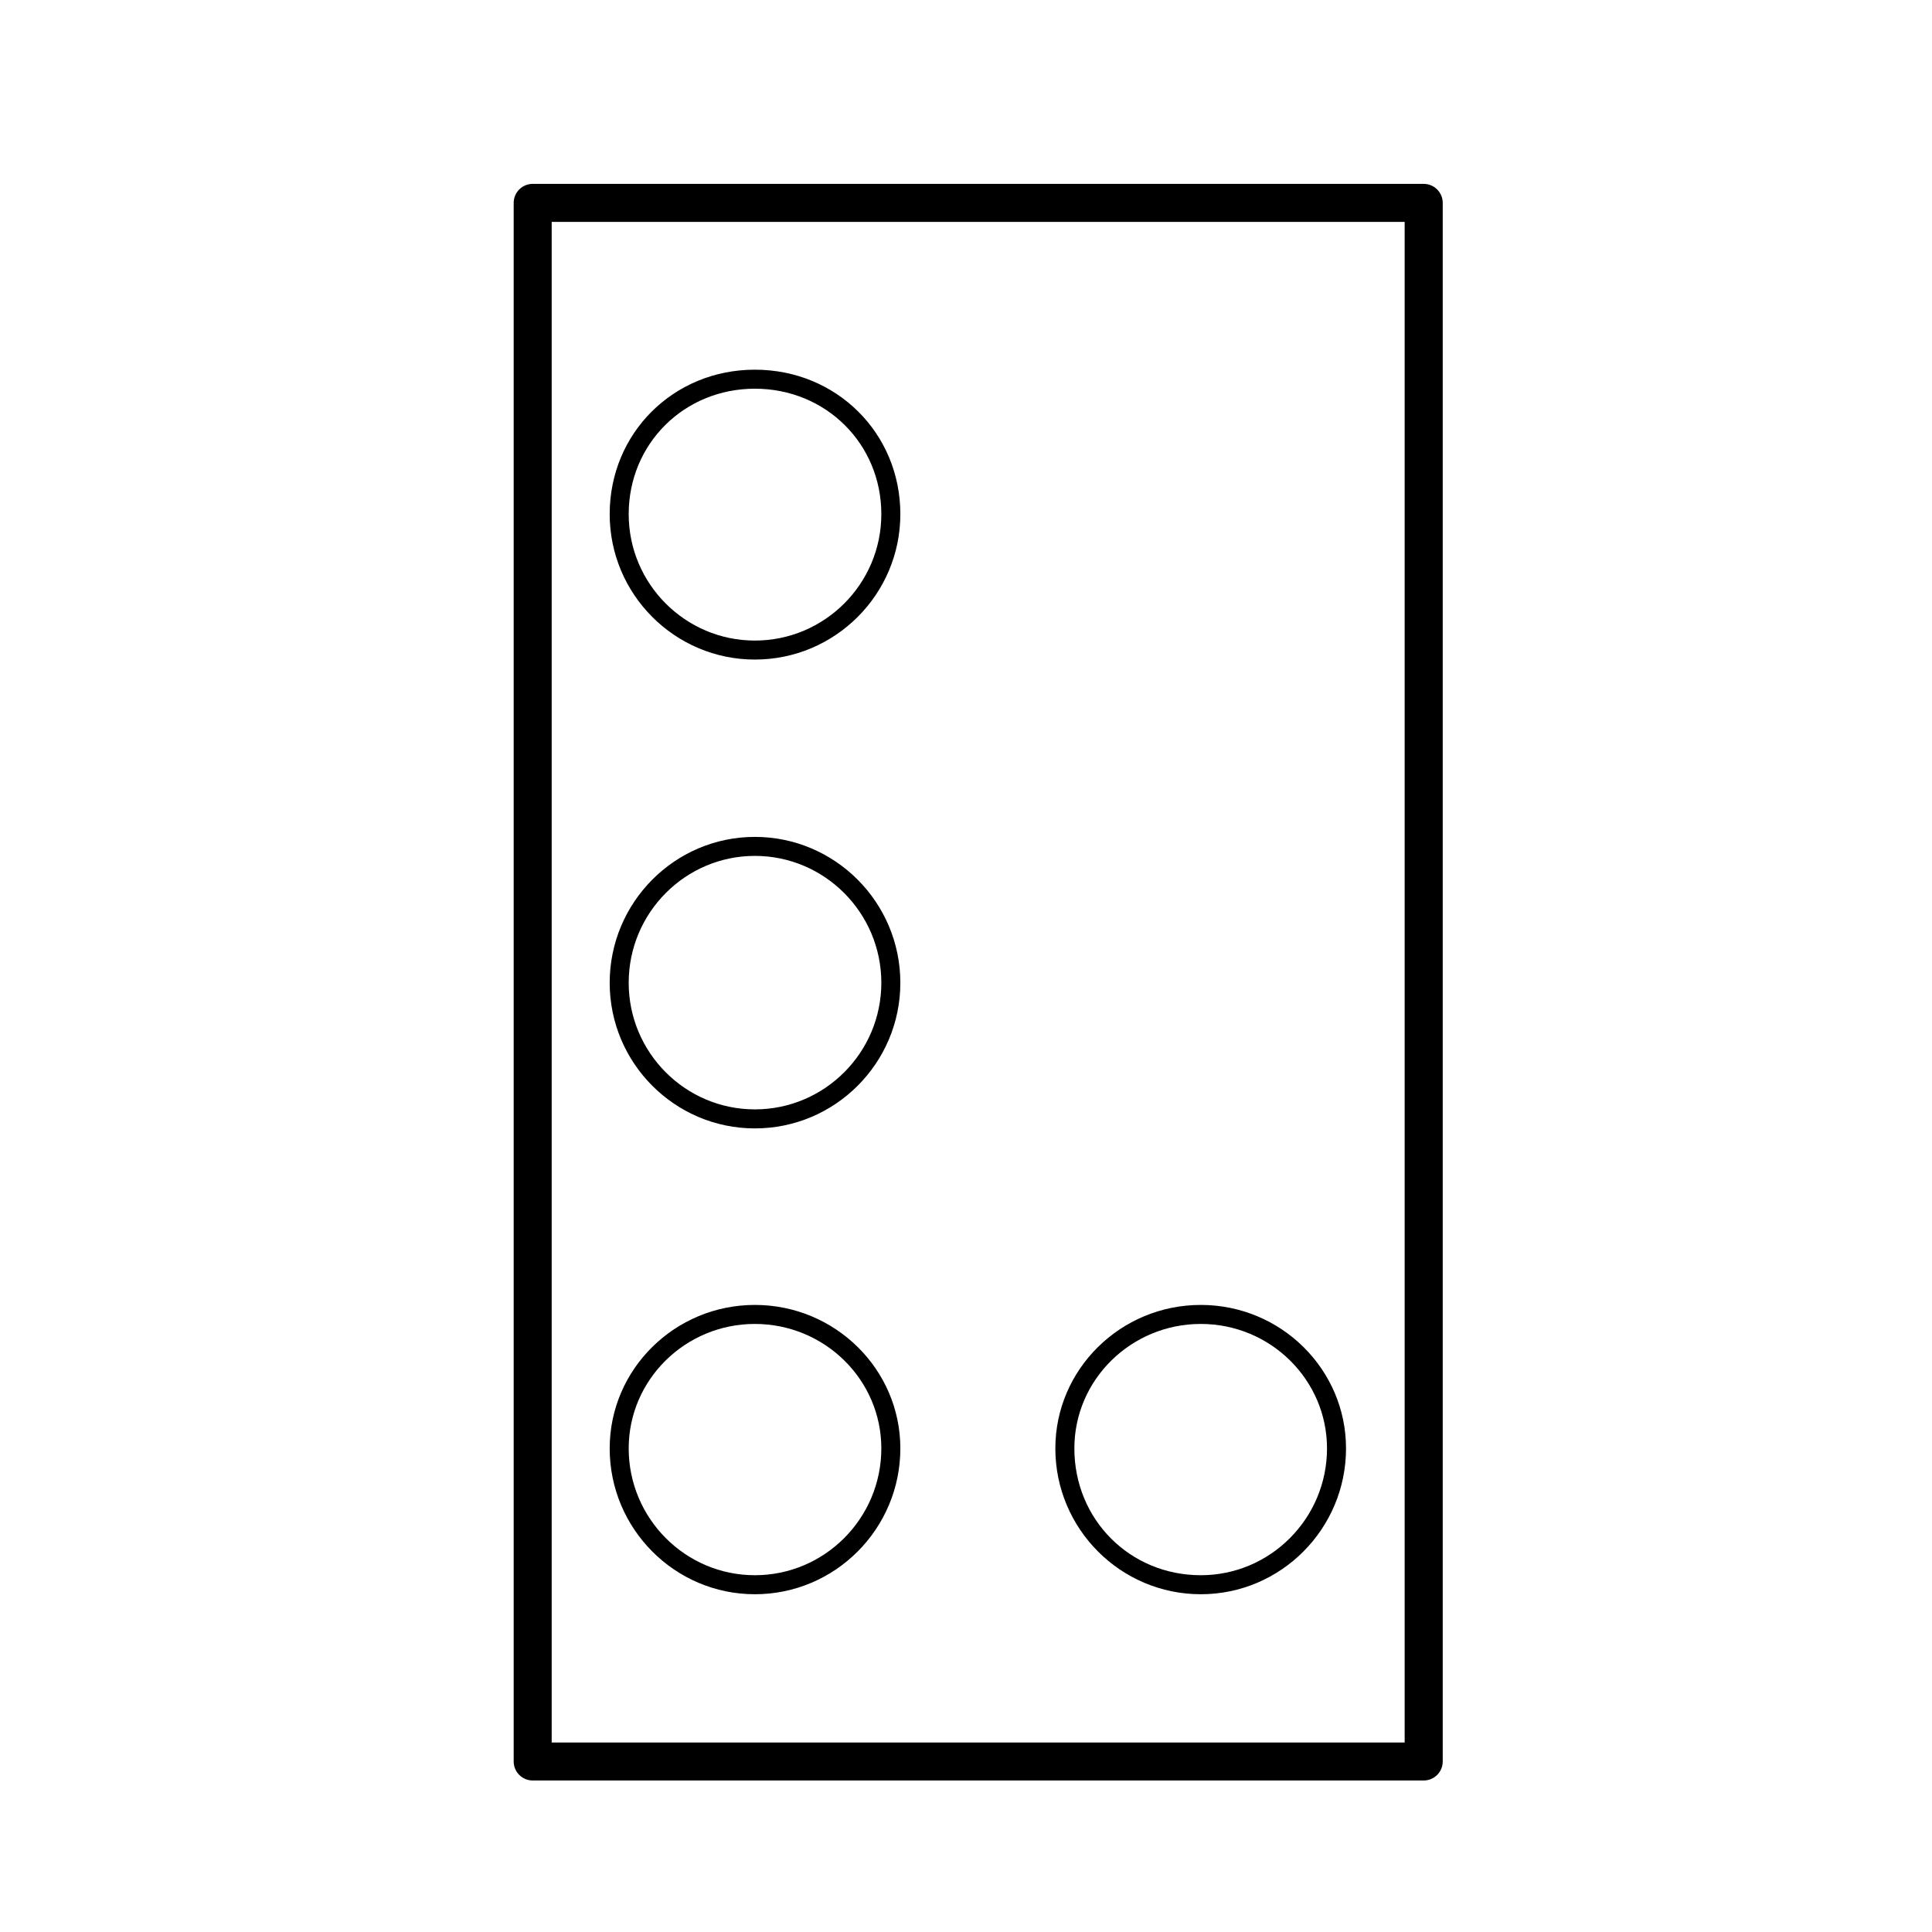 <?xml version="1.0" encoding="UTF-8"?>
<!-- Uploaded to: SVG Repo, www.svgrepo.com, Generator: SVG Repo Mixer Tools -->
<svg fill="#000000" width="800px" height="800px" version="1.1" viewBox="144 144 512 512" xmlns="http://www.w3.org/2000/svg">
 <g>
  <path d="m462.23 566.49c21.215 0 38.48-17.336 38.48-38.648 0-20.965-17.266-38.023-38.48-38.023-21.266 0-38.551 17.059-38.551 38.023-0.008 21.309 17.285 38.648 38.551 38.648zm0-71.633c18.438 0 33.441 14.797 33.441 32.984 0 18.535-15.004 33.609-33.441 33.609-18.793 0-33.512-14.766-33.512-33.609-0.008-18.188 15.031-32.984 33.512-32.984z"/>
  <path d="m344.05 566.49c21.262 0 38.551-17.336 38.551-38.648 0-20.965-17.297-38.023-38.551-38.023-21.215 0-38.477 17.059-38.477 38.023 0 21.309 17.258 38.648 38.477 38.648zm0-71.633c18.48 0 33.512 14.797 33.512 32.984 0 18.535-15.035 33.609-33.512 33.609-18.438 0-33.438-15.074-33.438-33.609 0-18.188 14.996-32.984 33.438-32.984z"/>
  <path d="m344.05 318.79c21.262 0 38.551-17.289 38.551-38.535 0-21.469-16.934-38.285-38.551-38.285-21.574 0-38.477 16.816-38.477 38.285 0 21.246 17.258 38.535 38.477 38.535zm0-71.781c18.793 0 33.512 14.602 33.512 33.246 0 18.469-15.035 33.5-33.512 33.5-18.438 0-33.438-15.027-33.438-33.5 0-18.645 14.684-33.246 33.438-33.246z"/>
  <path d="m344.05 443.04c21.262 0 38.551-17.312 38.551-38.582 0-21.32-17.297-38.672-38.551-38.672-21.215 0-38.477 17.348-38.477 38.672 0 21.27 17.258 38.582 38.477 38.582zm0-72.219c18.48 0 33.512 15.09 33.512 33.633 0 18.496-15.035 33.543-33.512 33.543-18.438 0-33.438-15.047-33.438-33.543 0-18.543 14.996-33.633 33.438-33.633z"/>
  <path d="m521.29 192.73h-236.12c-2.781 0-5.039 2.254-5.039 5.039v413.04c0 2.785 2.258 5.039 5.039 5.039h236.13c2.785 0 5.039-2.254 5.039-5.039v-413.04c-0.004-2.781-2.258-5.039-5.043-5.039zm-5.039 413.05h-226.05v-402.97h226.05v402.97z"/>
 </g>
</svg>